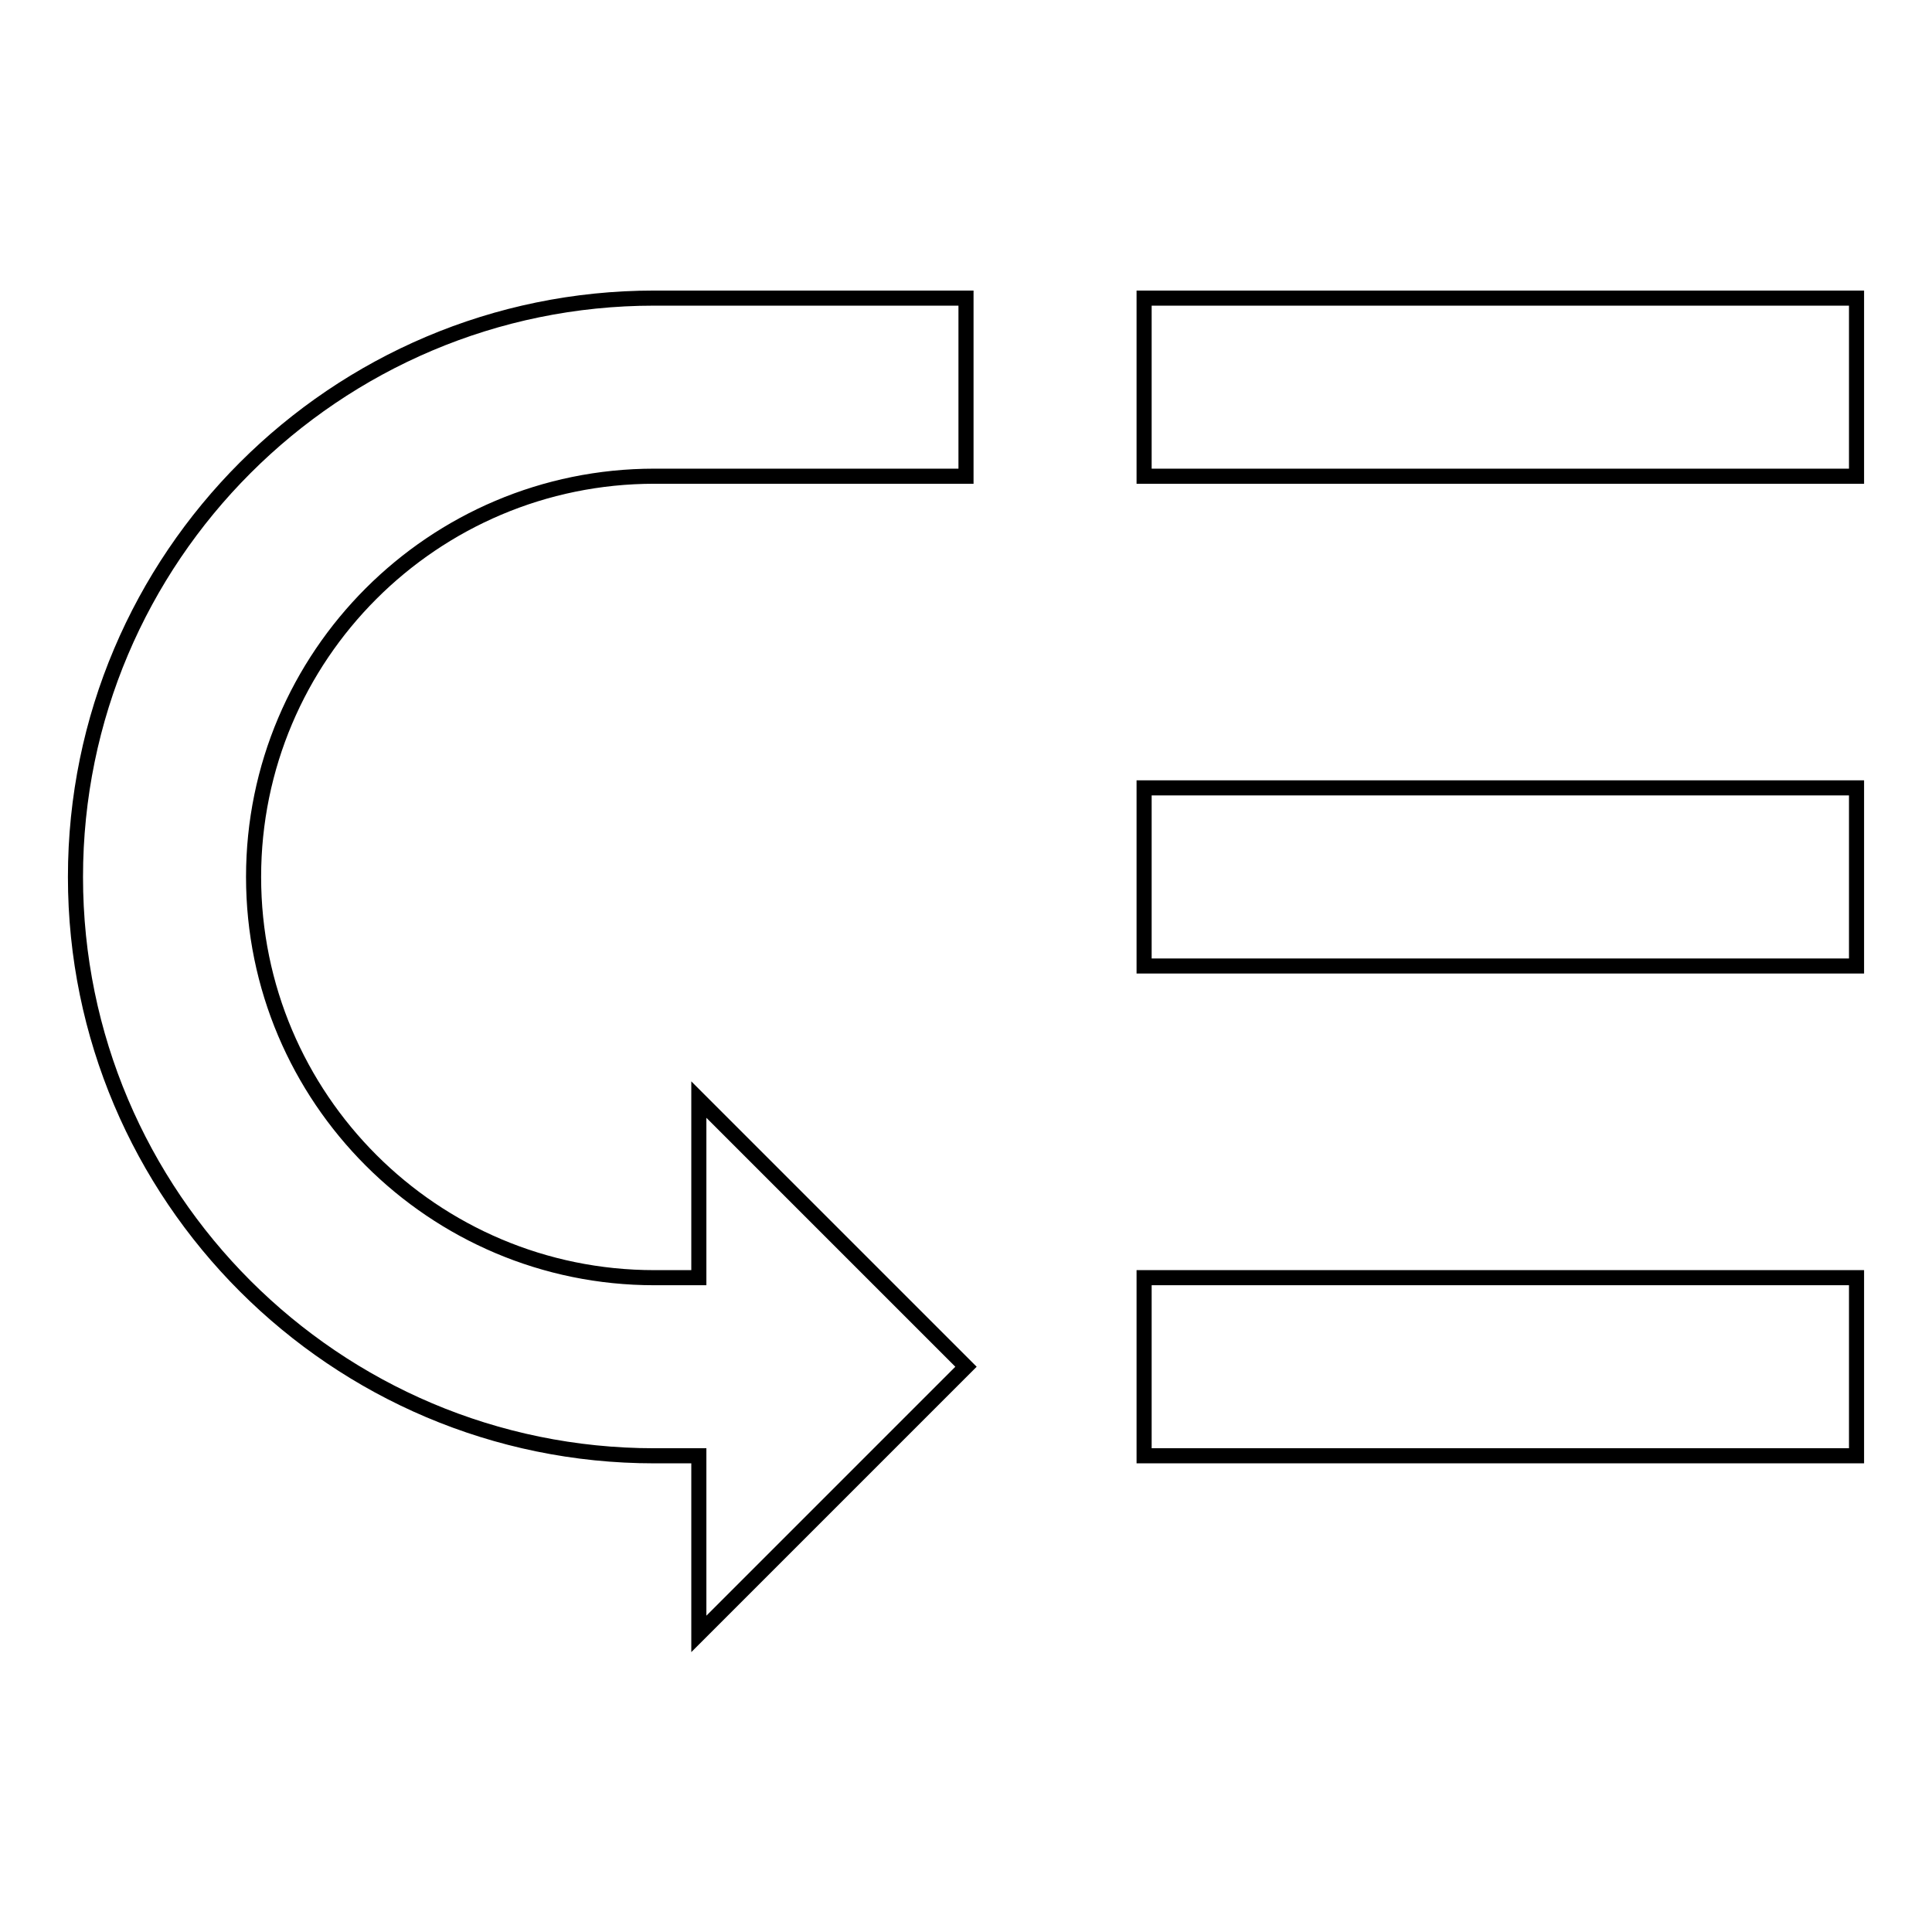 <?xml version="1.0" encoding="utf-8"?>
<!-- Svg Vector Icons : http://www.onlinewebfonts.com/icon -->
<!DOCTYPE svg PUBLIC "-//W3C//DTD SVG 1.1//EN" "http://www.w3.org/Graphics/SVG/1.1/DTD/svg11.dtd">
<svg version="1.1" xmlns="http://www.w3.org/2000/svg" xmlns:xlink="http://www.w3.org/1999/xlink" x="0px" y="0px" viewBox="0 0 256 256" enable-background="new 0 0 256 256" xml:space="preserve">
<g> <path stroke-width="2" fill-opacity="0" stroke="#000000"  d="M151.6,39.5H246v23.6h-94.4V39.5z M151.6,104.4H246V128h-94.4V104.4z M151.6,169.3H246v23.6h-94.4V169.3z  M10,116.2c0,42.3,34.4,76.7,76.7,76.7h5.9v23.6l35.4-35.4l-35.4-35.4v23.6h-5.9c-29.3,0-53.1-23.8-53.1-53.1 c0-29.3,23.8-53.1,53.1-53.1H128V39.5H86.7C44.4,39.5,10,73.9,10,116.2z"/></g>
</svg>